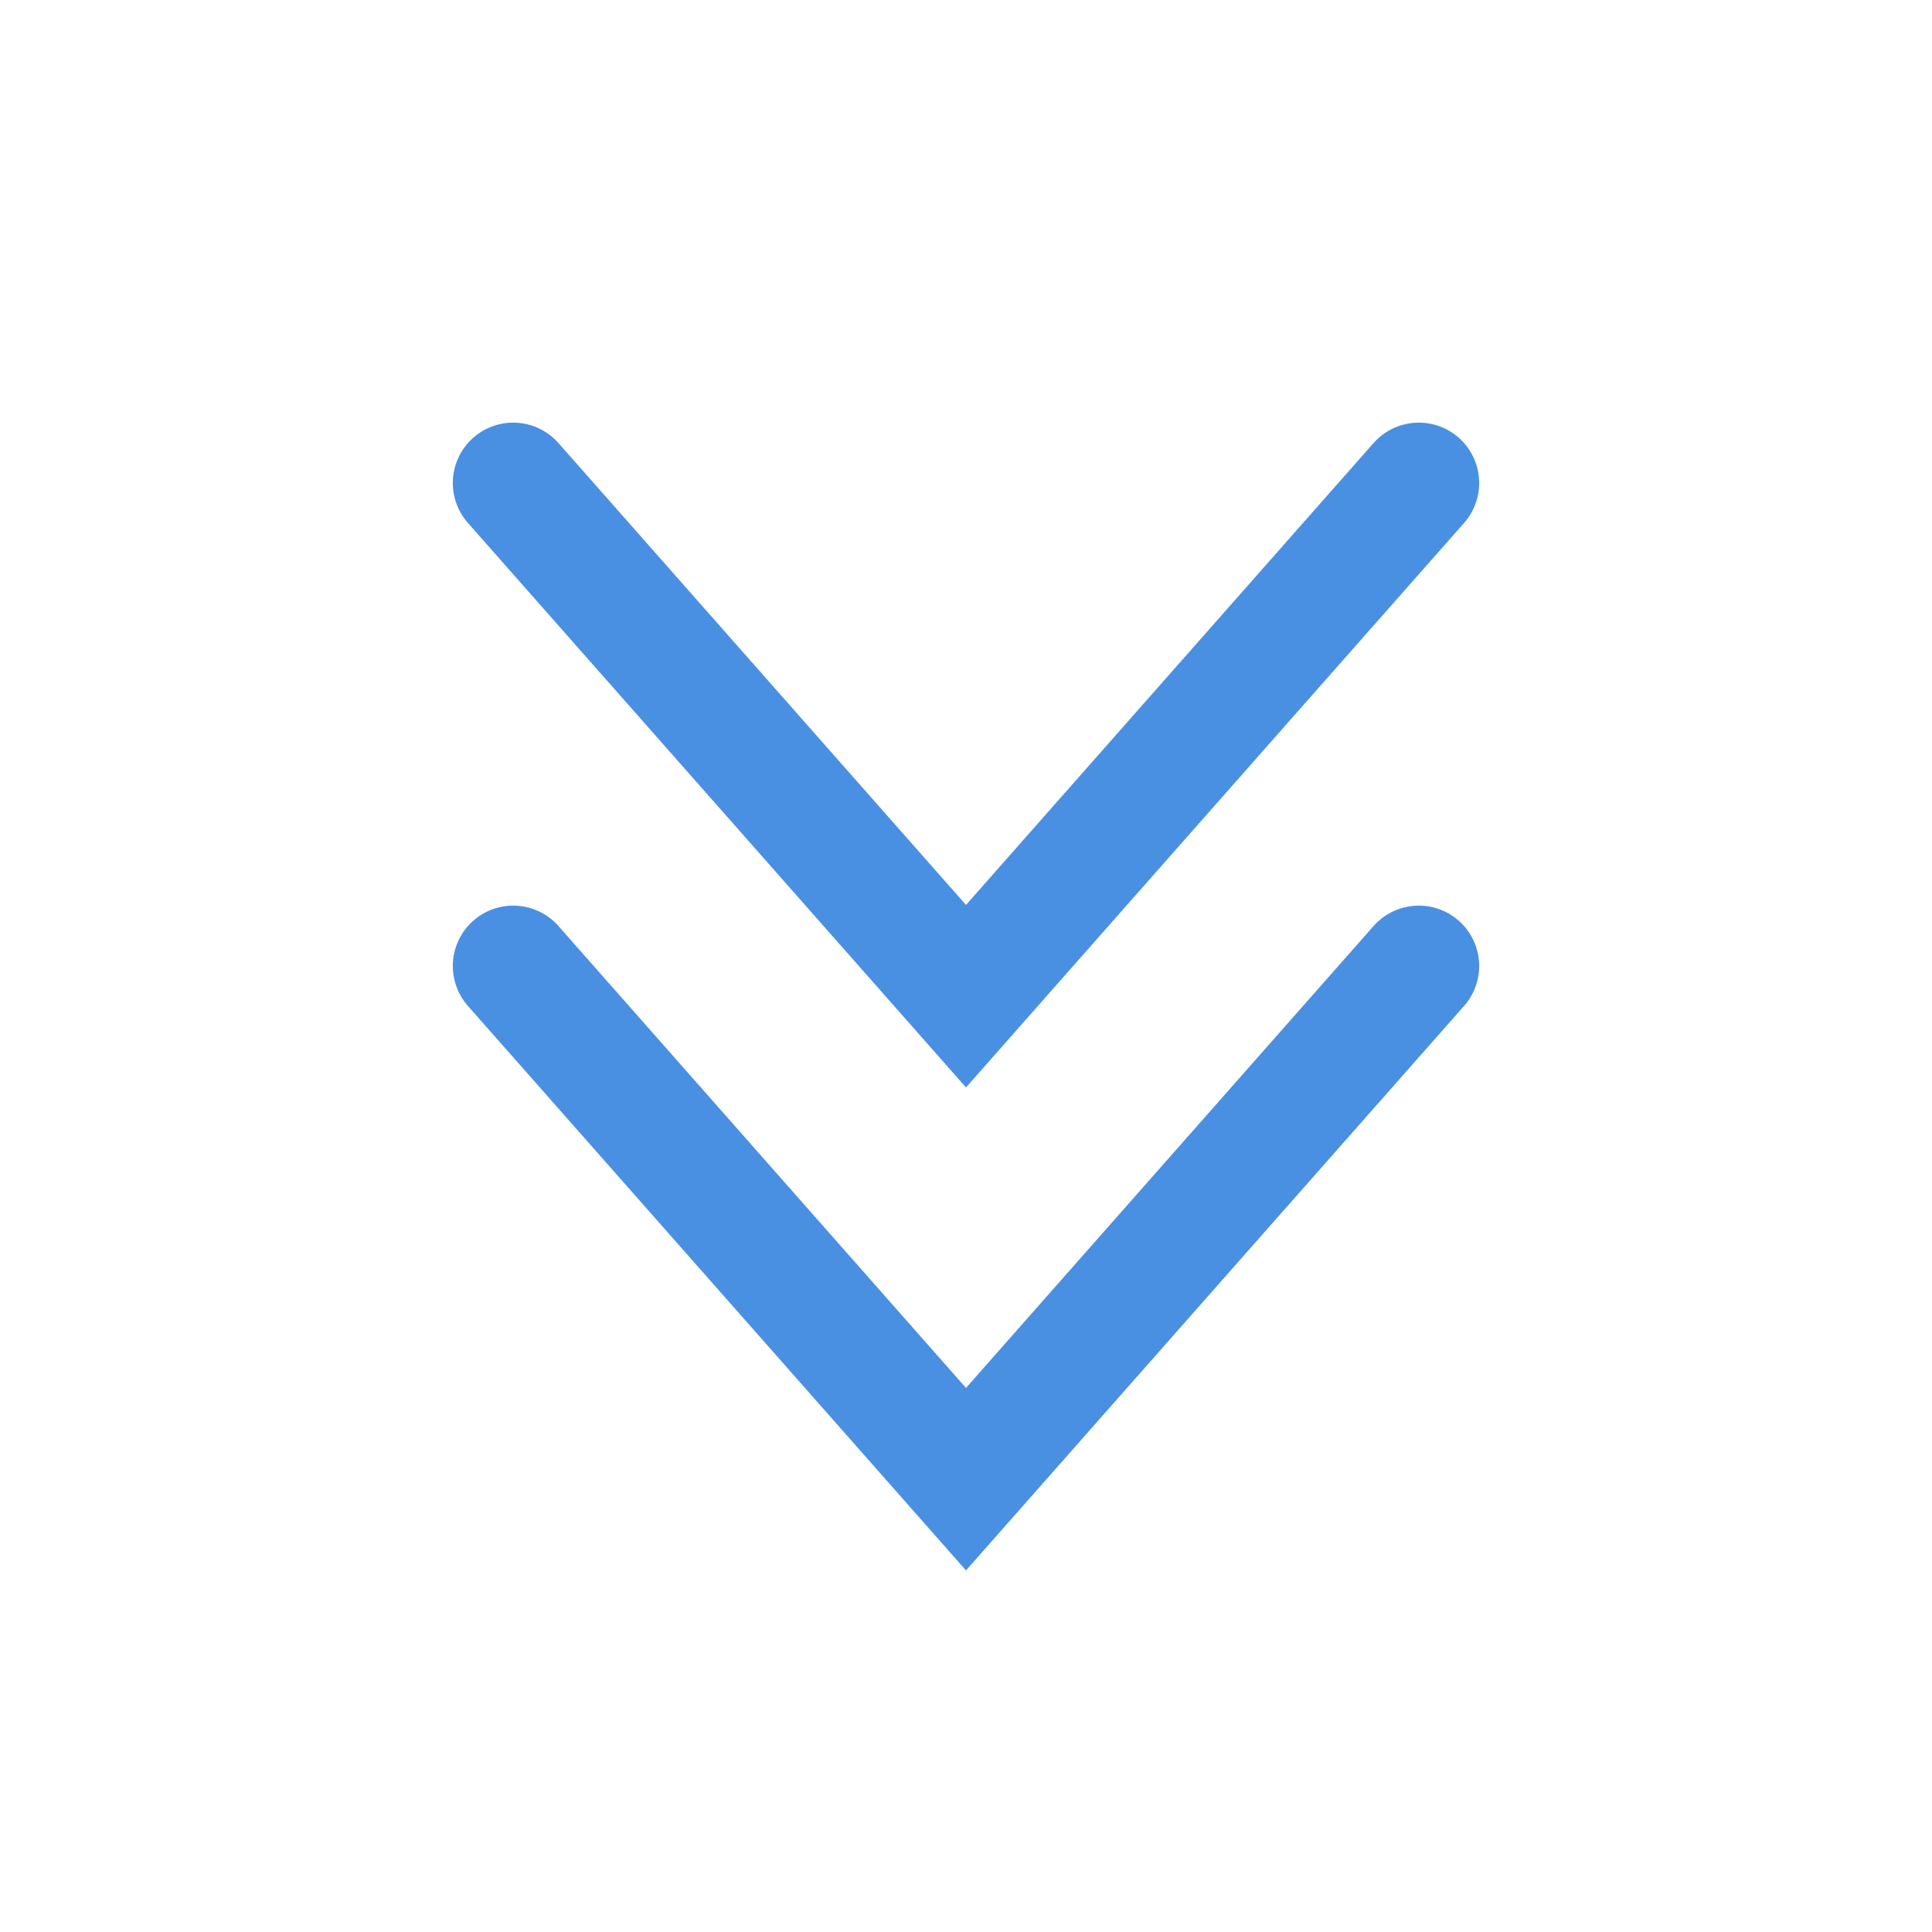 <?xml version="1.0" encoding="UTF-8"?><svg id="Livello_1" xmlns="http://www.w3.org/2000/svg" xmlns:xlink="http://www.w3.org/1999/xlink" viewBox="0 0 32 32"><defs><style>.cls-1{mask:url(#mask);}.cls-2{fill:#d9d9d9;}.cls-3{fill:none;stroke:#4a90e2;stroke-linecap:round;stroke-width:2px;}.cls-4{mask:url(#mask-1);}</style><mask id="mask" x="3.5" width="24" height="24" maskUnits="userSpaceOnUse"><g id="mask0_172_4840"><rect class="cls-2" x="3.5" width="24" height="24"/></g></mask><mask id="mask-1" x="3.5" y="8" width="24" height="24" maskUnits="userSpaceOnUse"><g id="mask1_172_4840"><rect class="cls-2" x="3.5" y="8" width="24" height="24"/></g></mask></defs><g class="cls-1"><path class="cls-3" d="M8.5,8l7.5,8.5,7.5-8.5"/></g><g class="cls-4"><path class="cls-3" d="M8.5,16l7.5,8.5,7.5-8.5"/></g></svg>